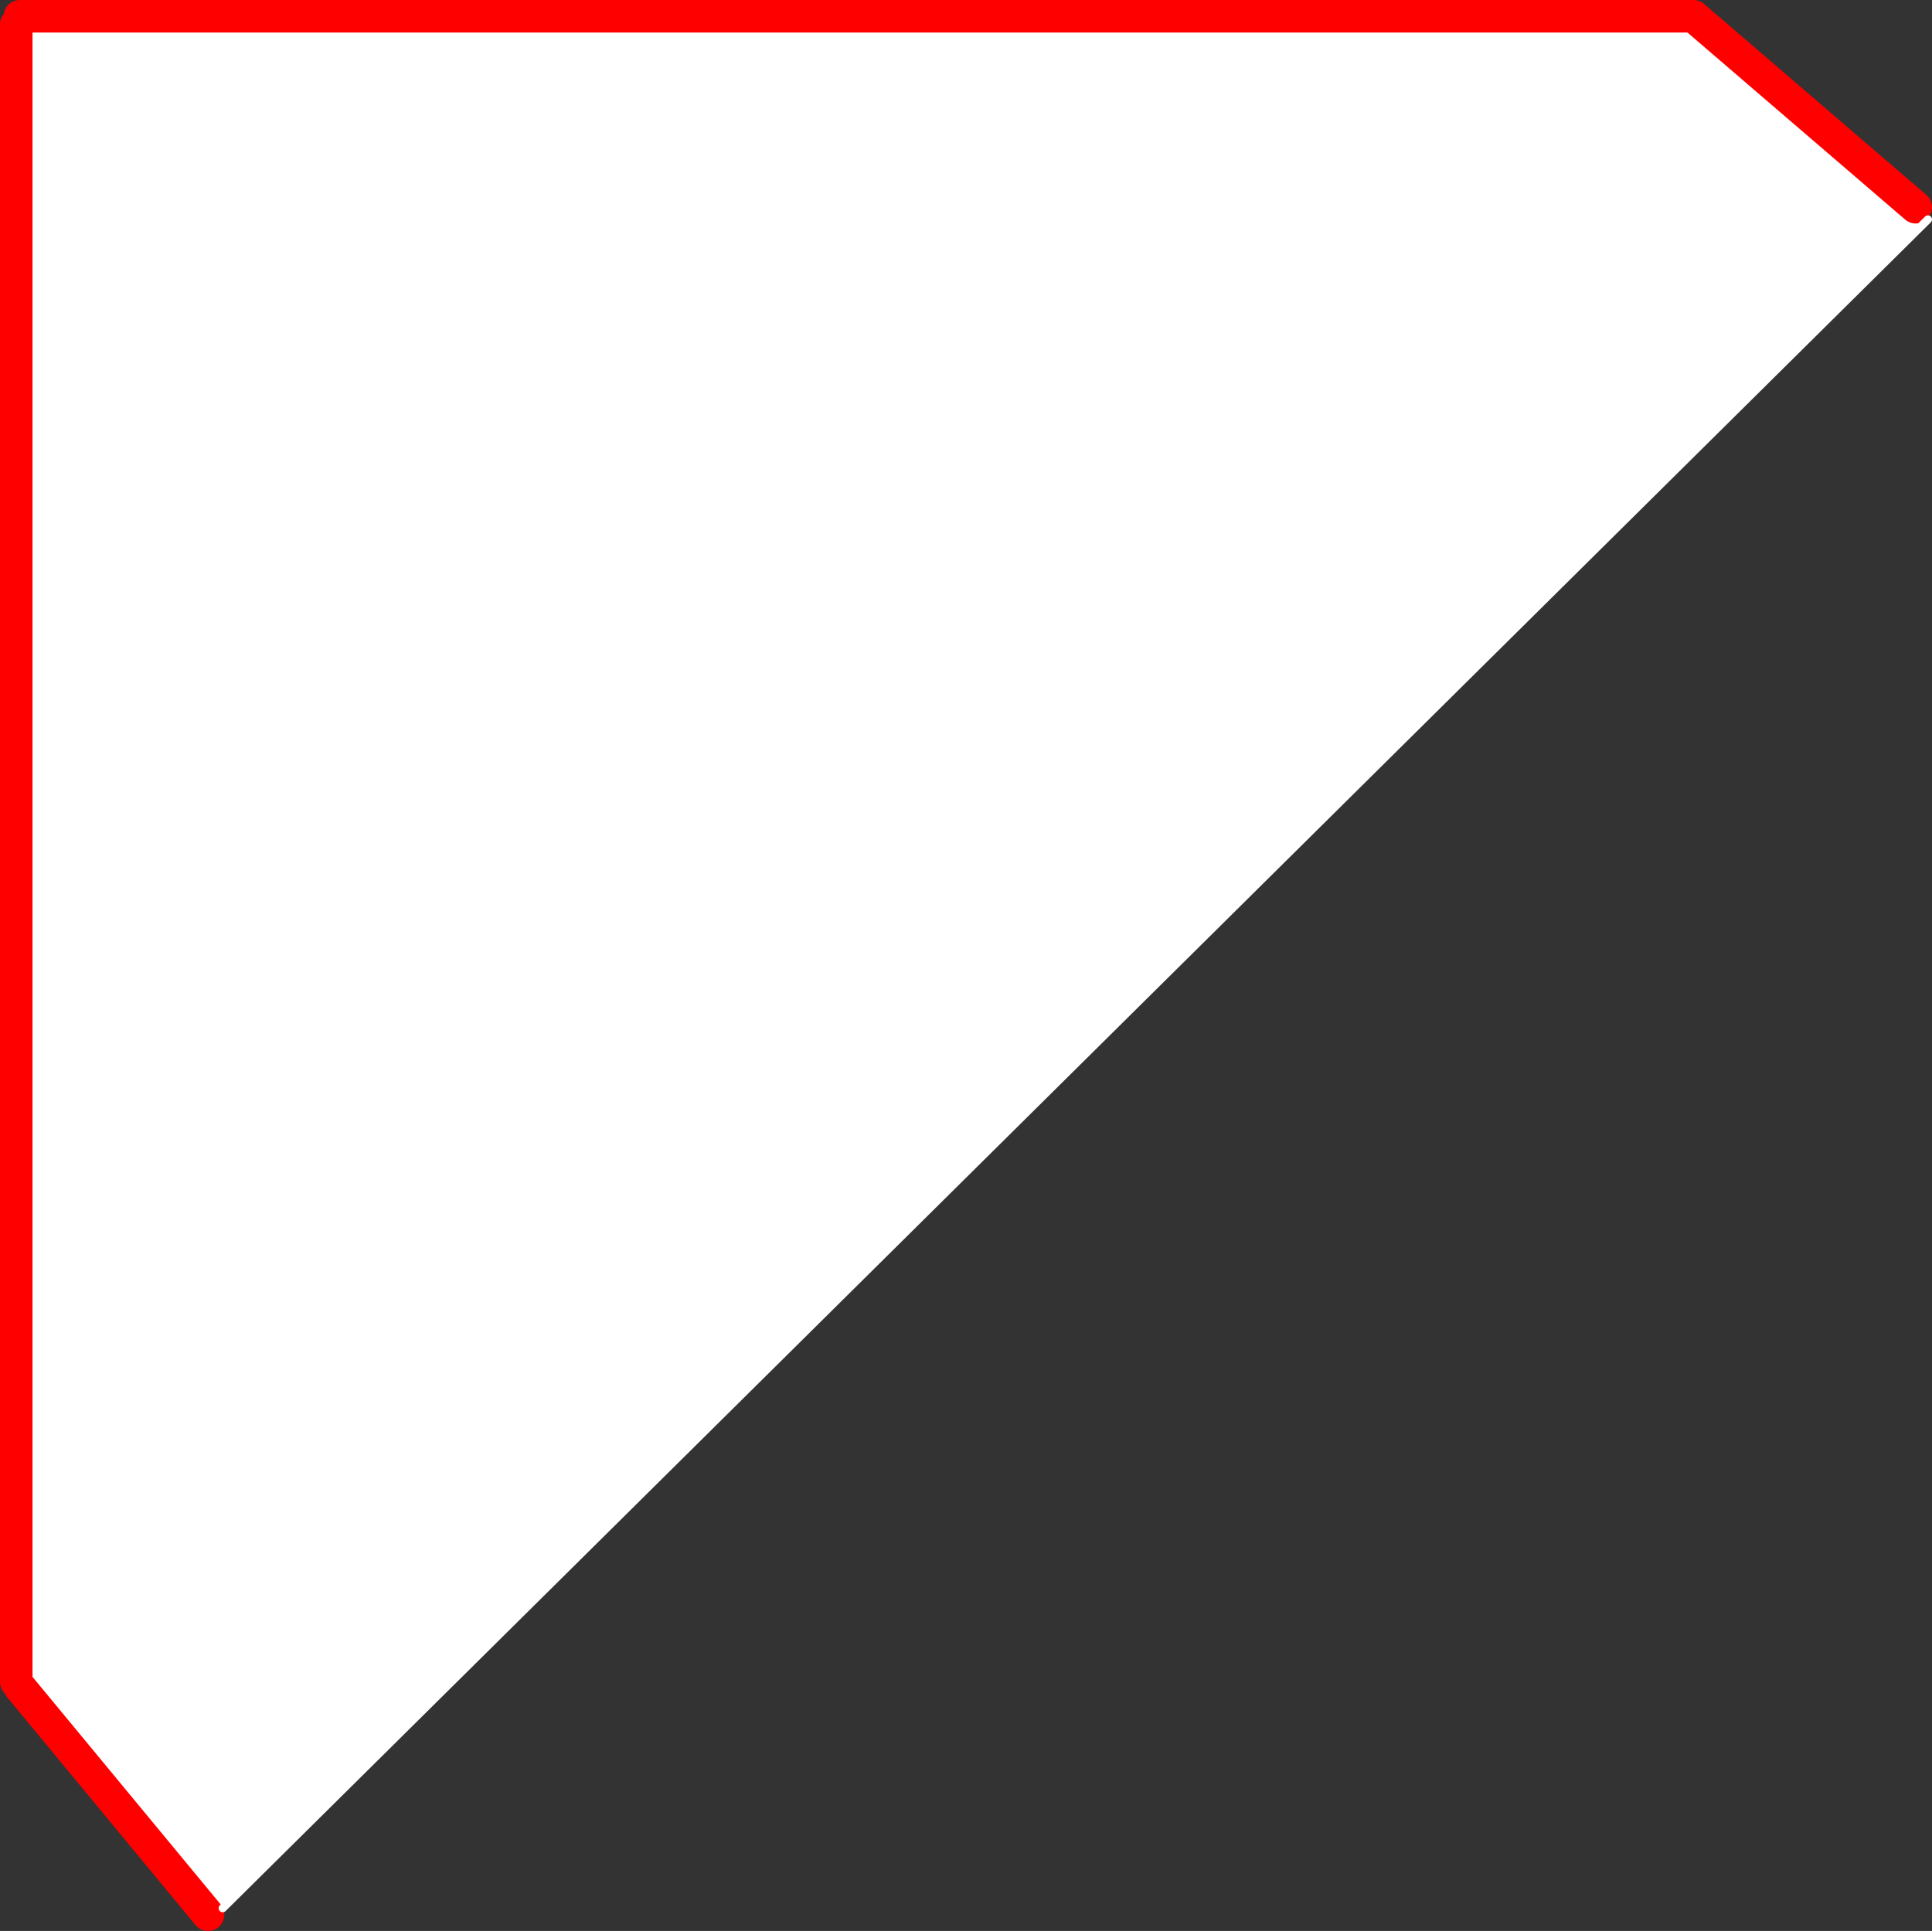<?xml version="1.0" encoding="UTF-8" standalone="no"?>
<svg xmlns:xlink="http://www.w3.org/1999/xlink" height="237.6px" width="237.7px" xmlns="http://www.w3.org/2000/svg">
  <rect width="100%" height="100%" fill="#333333" stroke="none"/>
  <g transform="matrix(1.0, 0.0, 0.0, 1.0, -141.7, -30.2)">
    <path d="M377.4 55.7 L378.9 57.2 169.1 265.0 167.3 265.8 144.15 237.8 143.7 237.15 143.7 33.2 144.15 32.2 350.05 32.2 377.4 55.7" fill="#ffffff" fill-rule="evenodd" stroke="none"/>
    <path d="M167.3 265.8 L144.15 237.8 M143.7 237.15 L143.7 33.2 M144.15 32.2 L350.05 32.2 377.4 55.7" fill="none" stroke="#ff0000" stroke-linecap="round" stroke-linejoin="round" stroke-width="4.0"/>
    <path d="M378.9 57.2 L169.1 265.0" fill="none" stroke="#ffffff" stroke-linecap="round" stroke-linejoin="round" stroke-width="1.0"/>
  </g>
</svg>
